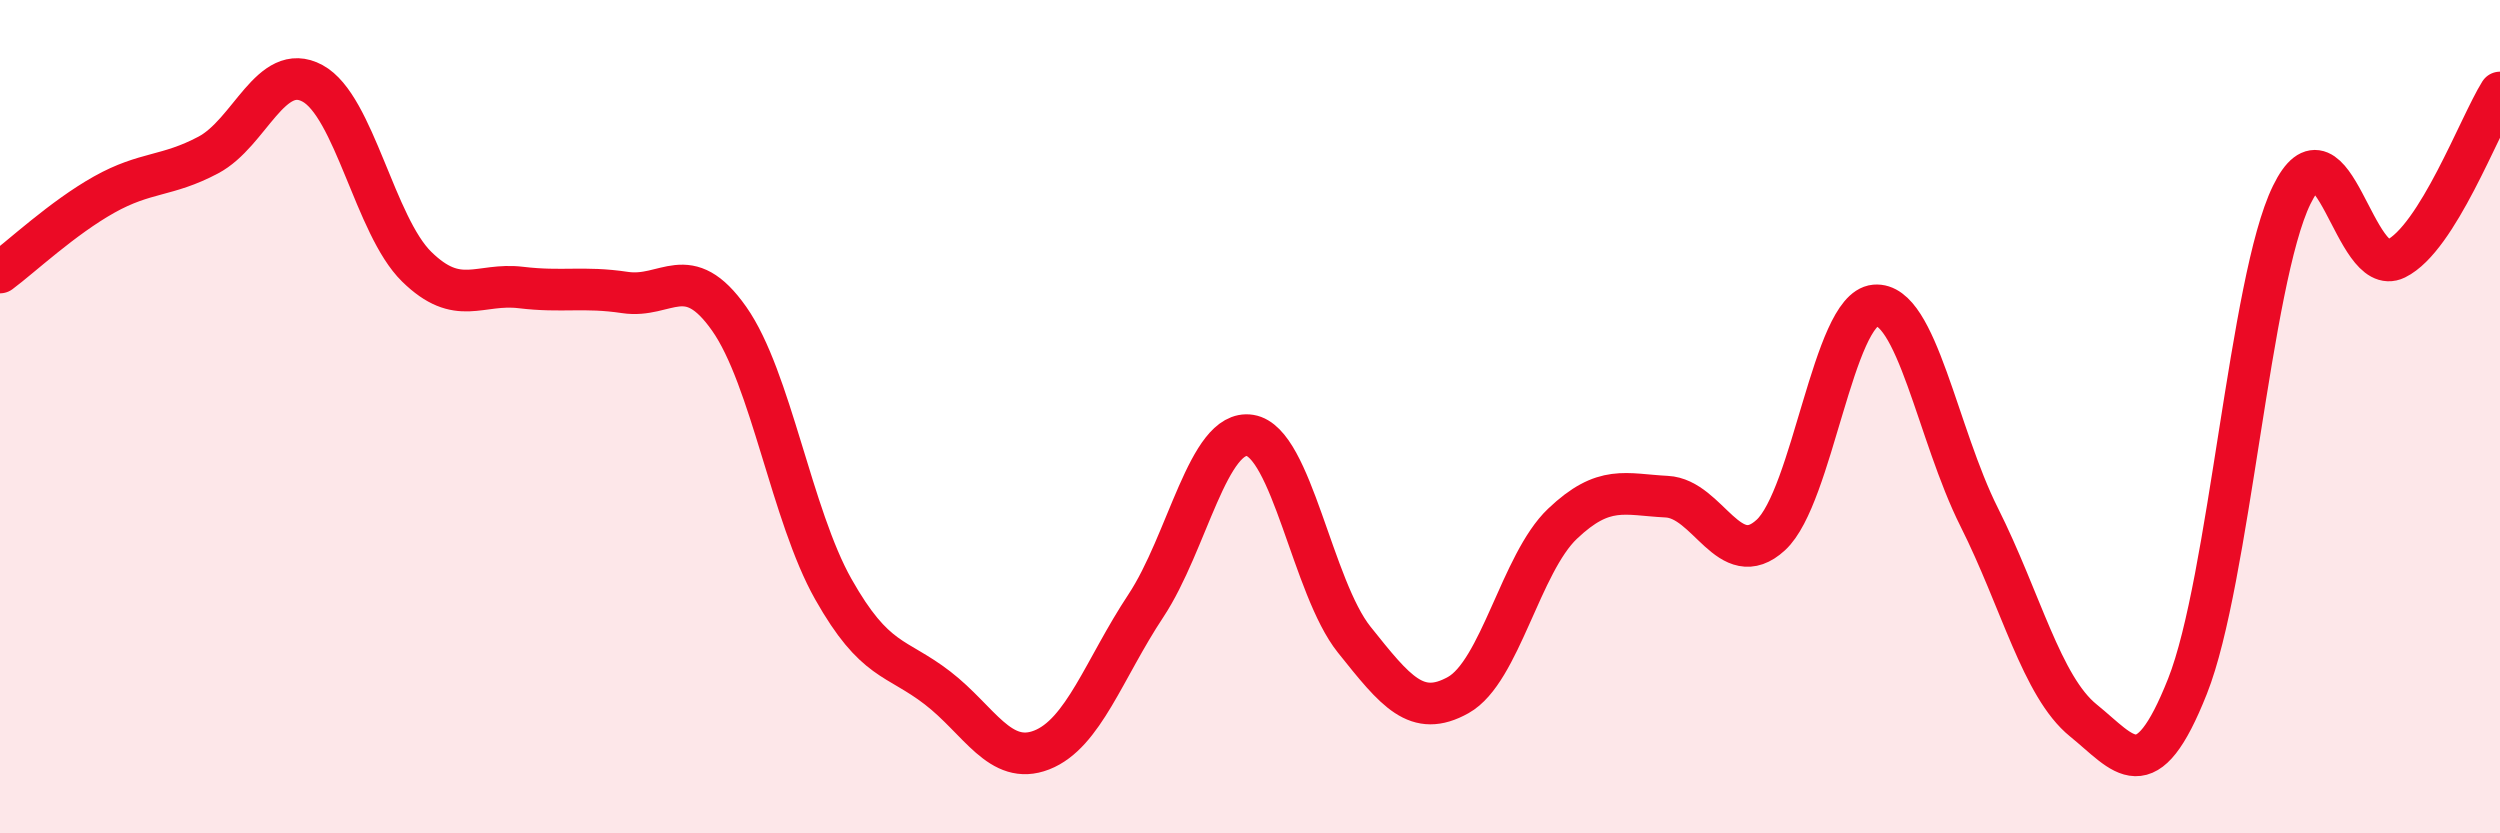 
    <svg width="60" height="20" viewBox="0 0 60 20" xmlns="http://www.w3.org/2000/svg">
      <path
        d="M 0,6.54 C 0.5,6.17 1.5,5.23 2.5,4.67 C 3.5,4.11 4,4.25 5,3.72 C 6,3.19 6.5,1.46 7.5,2 C 8.5,2.54 9,5.42 10,6.4 C 11,7.38 11.5,6.78 12.5,6.9 C 13.5,7.02 14,6.87 15,7.02 C 16,7.17 16.5,6.23 17.5,7.65 C 18.5,9.07 19,12.37 20,14.14 C 21,15.91 21.5,15.74 22.5,16.51 C 23.5,17.28 24,18.39 25,18 C 26,17.61 26.5,16.05 27.5,14.54 C 28.5,13.03 29,10.29 30,10.45 C 31,10.61 31.5,14.1 32.5,15.35 C 33.5,16.6 34,17.24 35,16.68 C 36,16.12 36.5,13.52 37.5,12.57 C 38.5,11.62 39,11.87 40,11.92 C 41,11.97 41.5,13.76 42.5,12.84 C 43.5,11.92 44,7.42 45,7.33 C 46,7.24 46.5,10.42 47.5,12.41 C 48.5,14.4 49,16.48 50,17.29 C 51,18.1 51.5,18.99 52.5,16.47 C 53.5,13.95 54,6.73 55,4.68 C 56,2.63 56.5,6.7 57.5,6.21 C 58.5,5.72 59.5,3.02 60,2.22L60 20L0 20Z"
        fill="#EB0A25"
        opacity="0.1"
        stroke-linecap="round"
        stroke-linejoin="round"
      />
      <path
        d="M 0,6.54 C 0.5,6.17 1.5,5.23 2.5,4.67 C 3.5,4.11 4,4.25 5,3.72 C 6,3.19 6.5,1.46 7.5,2 C 8.5,2.54 9,5.42 10,6.4 C 11,7.38 11.5,6.78 12.5,6.9 C 13.5,7.02 14,6.87 15,7.02 C 16,7.17 16.5,6.23 17.5,7.65 C 18.5,9.07 19,12.37 20,14.14 C 21,15.91 21.5,15.74 22.5,16.51 C 23.5,17.28 24,18.39 25,18 C 26,17.61 26.5,16.05 27.5,14.54 C 28.5,13.03 29,10.29 30,10.45 C 31,10.61 31.5,14.1 32.5,15.35 C 33.5,16.6 34,17.24 35,16.68 C 36,16.12 36.5,13.52 37.5,12.57 C 38.5,11.62 39,11.87 40,11.92 C 41,11.97 41.5,13.76 42.5,12.84 C 43.5,11.92 44,7.42 45,7.33 C 46,7.24 46.5,10.42 47.5,12.41 C 48.5,14.4 49,16.48 50,17.29 C 51,18.1 51.5,18.99 52.5,16.47 C 53.5,13.95 54,6.73 55,4.68 C 56,2.63 56.5,6.7 57.5,6.21 C 58.5,5.72 59.5,3.02 60,2.22"
        stroke="#EB0A25"
        stroke-width="1"
        fill="none"
        stroke-linecap="round"
        stroke-linejoin="round"
      />
    </svg>
  